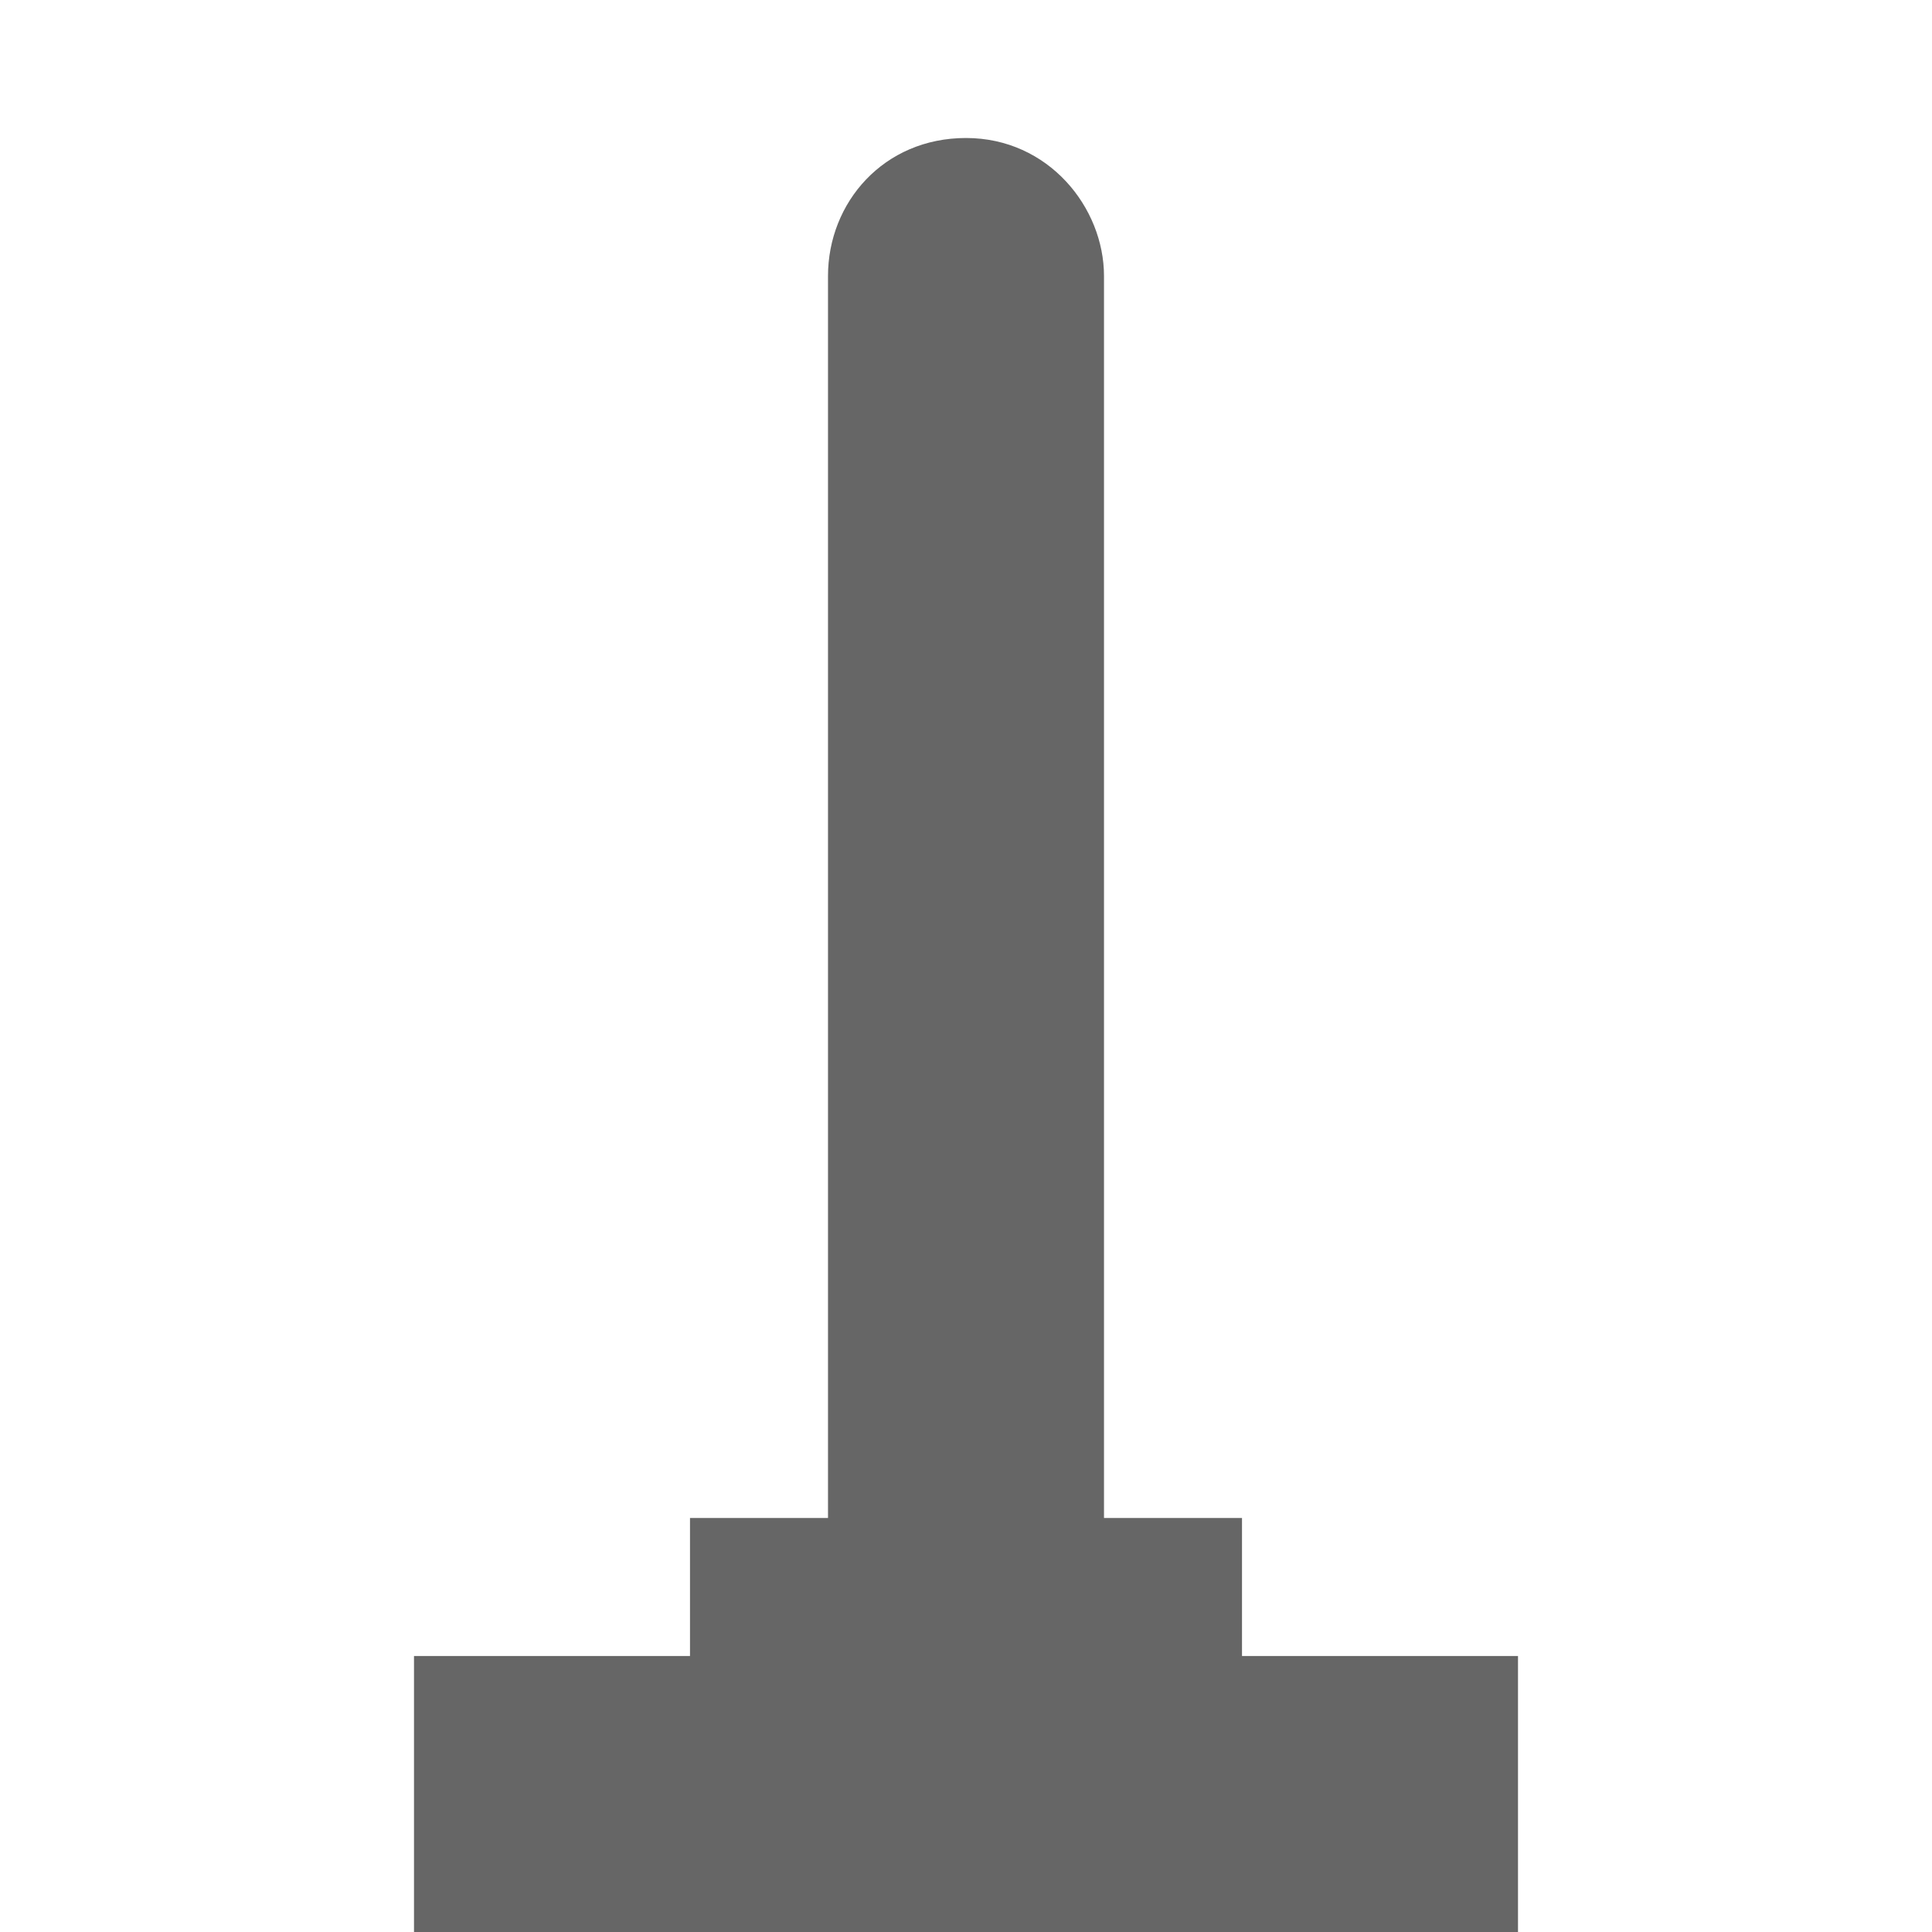 <svg width="14" height="14" viewBox="0 0 14 14" fill="none" xmlns="http://www.w3.org/2000/svg">
<path d="M6 2V11H5V12H3V14H11V12H9V11H8V2C8 1.504 7.598 1 7 1C6.402 1 6 1.469 6 2Z" fill="#666666"/>
</svg>
